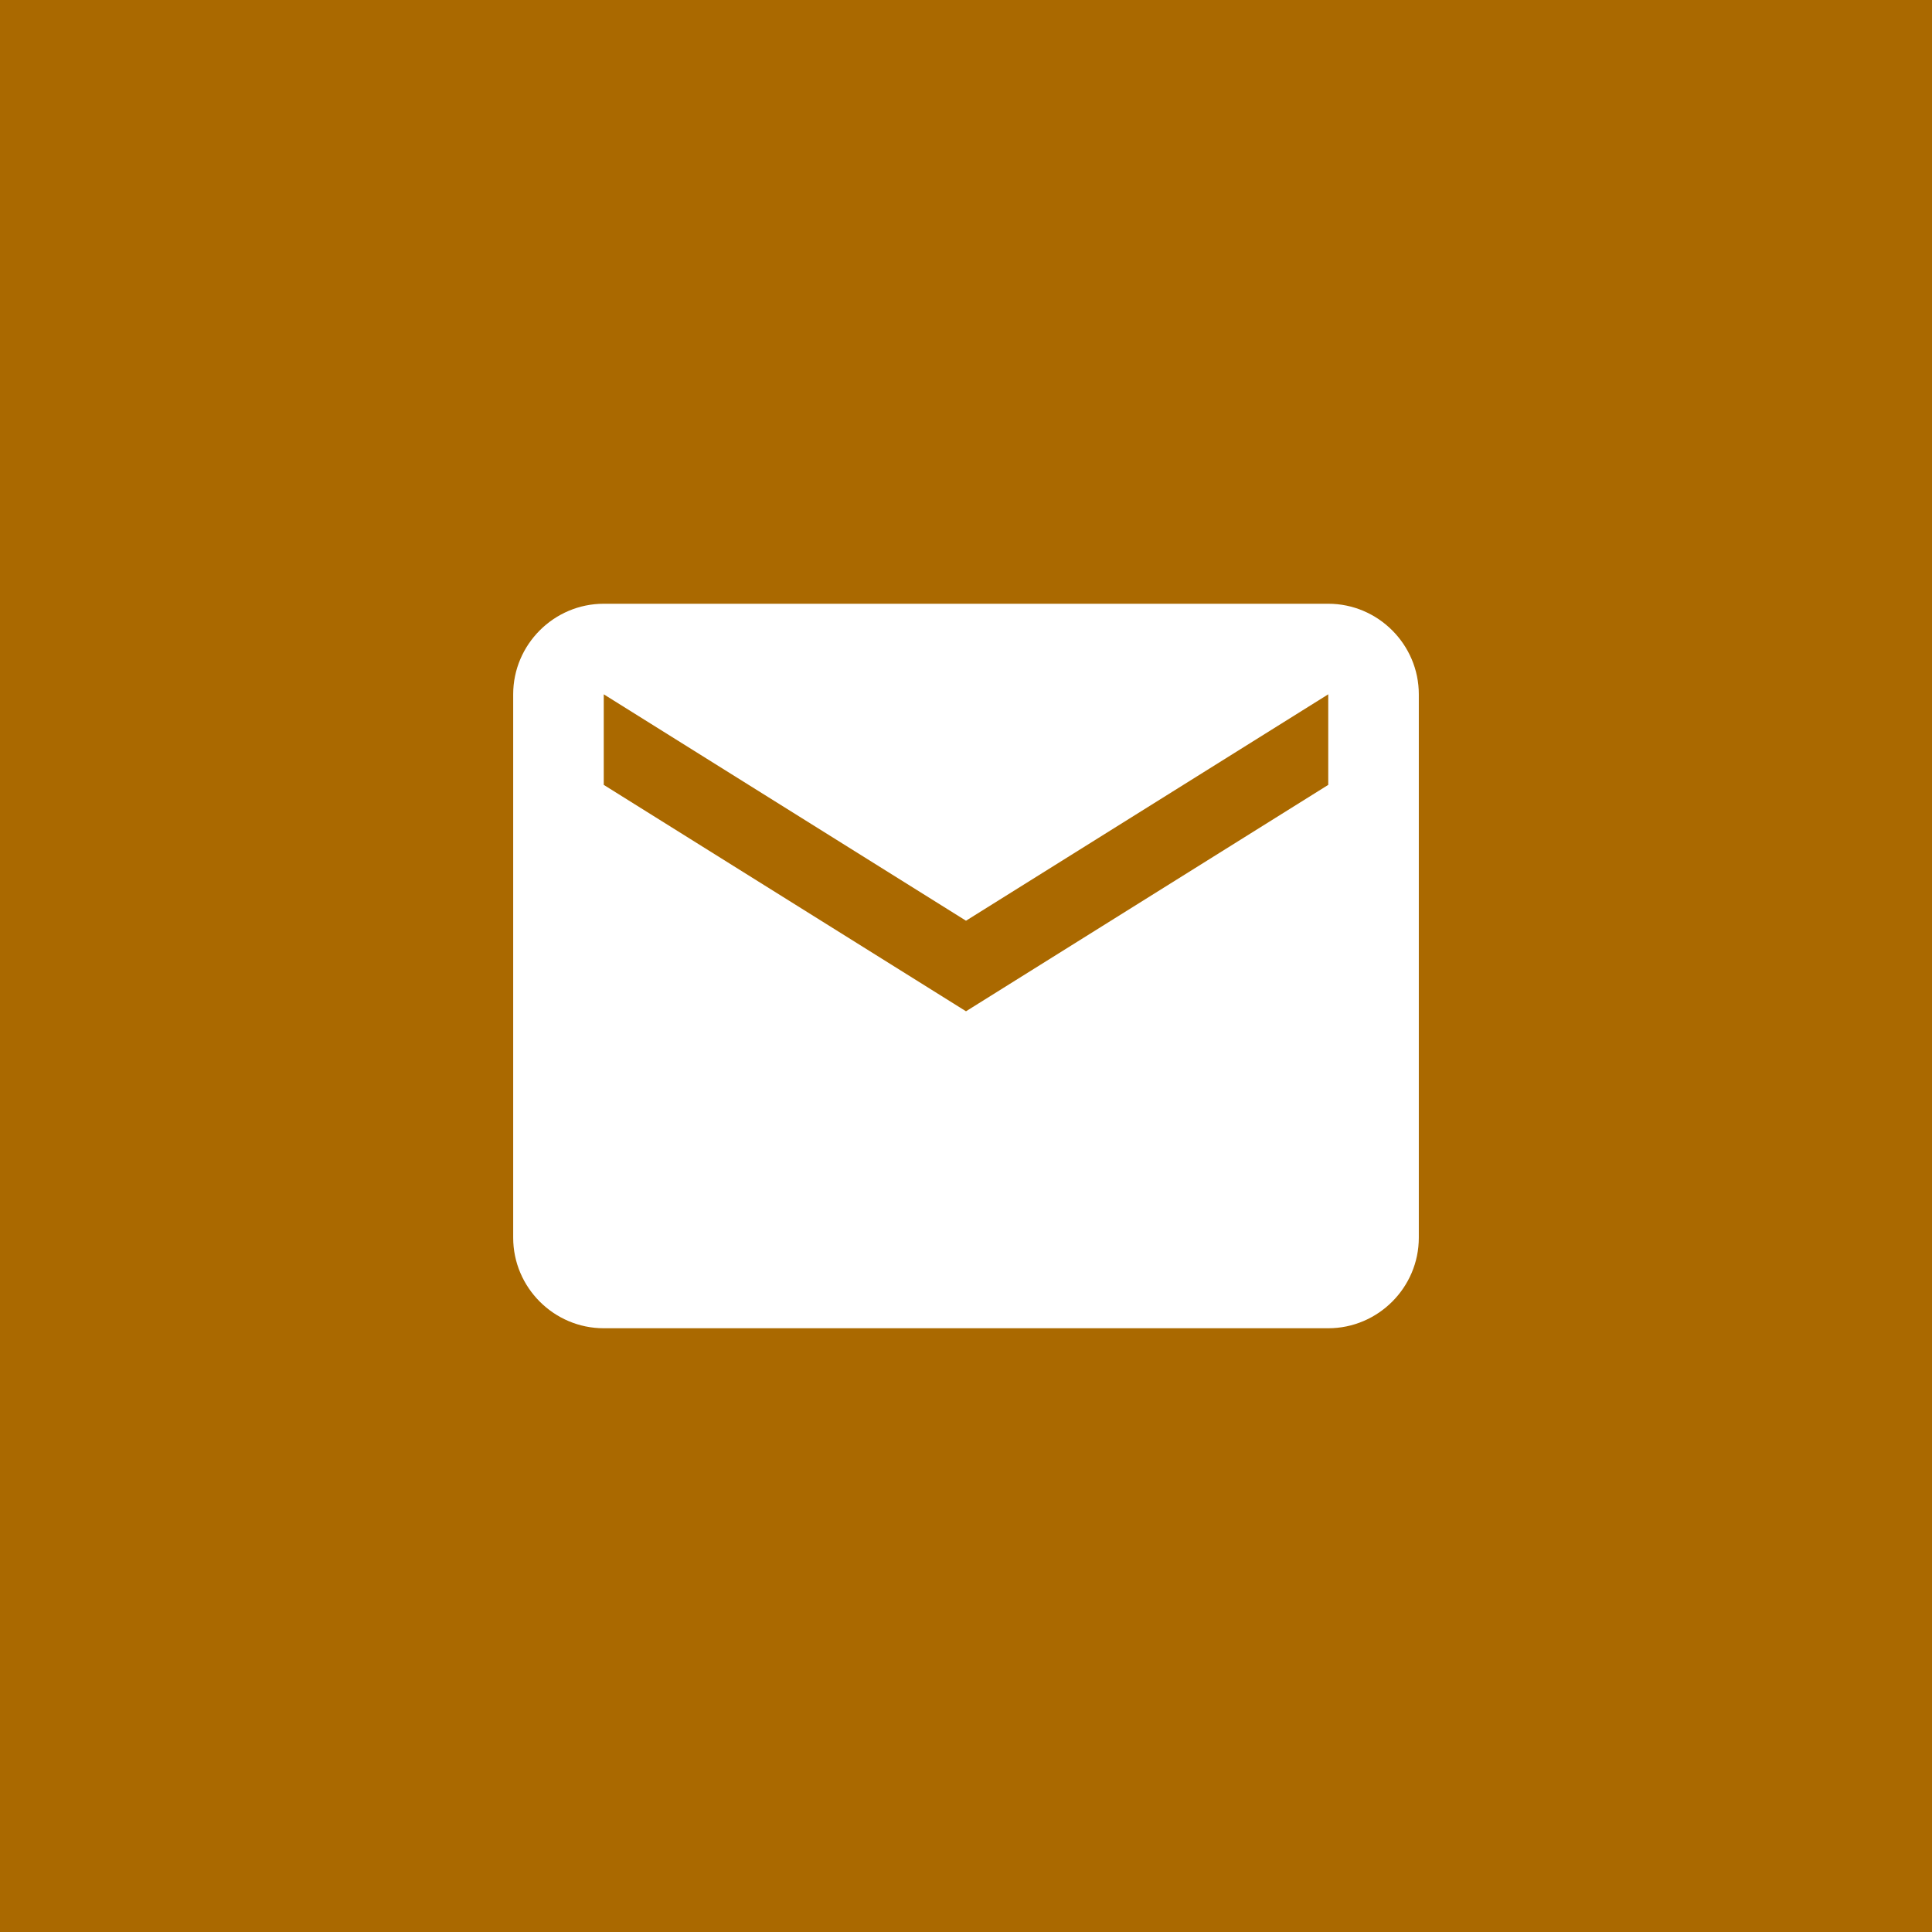<?xml version="1.0" encoding="utf-8"?>
<!-- Generator: Adobe Illustrator 21.0.2, SVG Export Plug-In . SVG Version: 6.00 Build 0)  -->
<svg version="1.1" id="Facebook" xmlns="http://www.w3.org/2000/svg" xmlns:xlink="http://www.w3.org/1999/xlink" x="0px" y="0px"
	 width="128px" height="128px" viewBox="0 0 128 128" enable-background="new 0 0 128 128" xml:space="preserve">
<g>
	<rect id="facebook-back" fill="#AA6900" width="128" height="128"/>
	<path fill="none" d="M19,19h90v90H19V19z"/>
	<path fill="#FFFFFF" d="M88,40H40c-3.3,0-6,2.7-6,6l0,36c0,3.3,2.7,6,6,6h48c3.3,0,6-2.7,6-6V46C94,42.7,91.3,40,88,40z M88,52
		L64,67L40,52v-6l24,15l24-15V52z"/>
	<path fill="none" d="M20.8,20.8h86.5v86.5H20.8V20.8z"/>
</g>
</svg>

